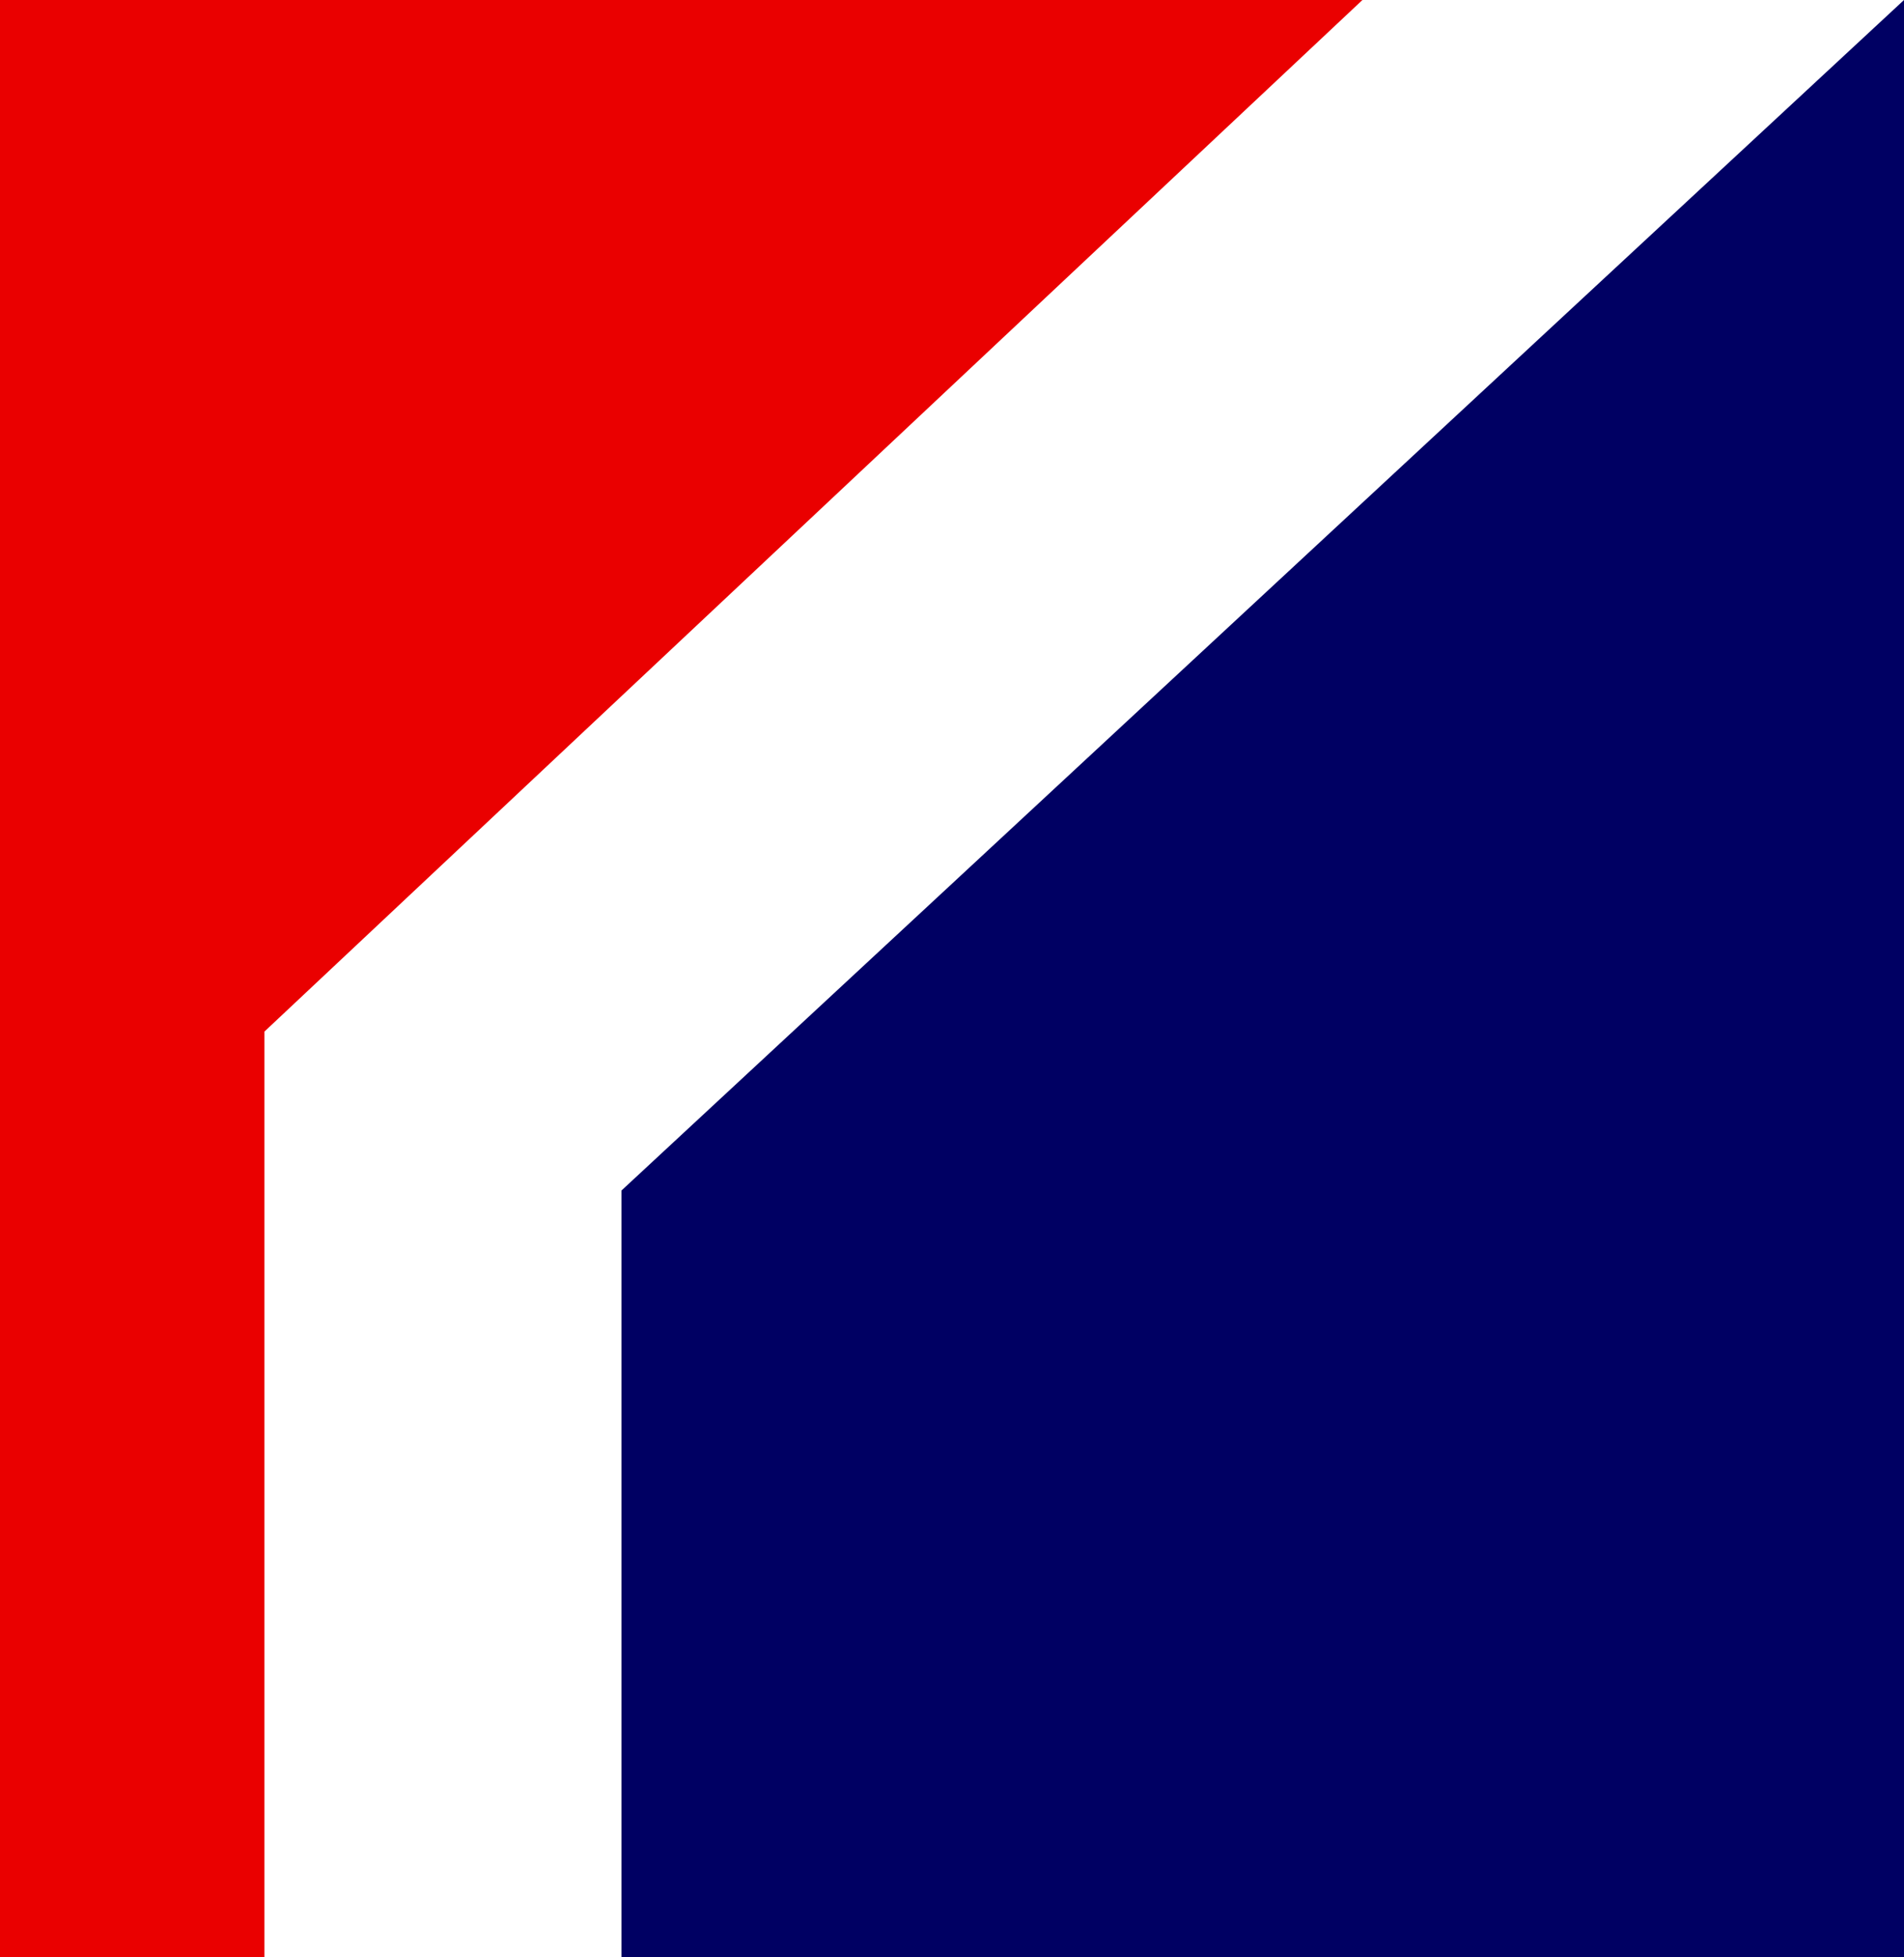 <?xml version="1.0" encoding="utf-8"?>
<!-- Generator: Adobe Illustrator 16.0.0, SVG Export Plug-In . SVG Version: 6.00 Build 0)  -->
<!DOCTYPE svg PUBLIC "-//W3C//DTD SVG 1.1//EN" "http://www.w3.org/Graphics/SVG/1.1/DTD/svg11.dtd">
<svg version="1.1" xmlns="http://www.w3.org/2000/svg" xmlns:xlink="http://www.w3.org/1999/xlink" x="0px" y="0px"
	 width="352.217px" height="362px" viewBox="0 0 352.217 362" enable-background="new 0 0 352.217 362" xml:space="preserve">
<g id="Ebene_2">
</g>
<g id="Ebene_1">
	<g>
		<rect fill="#FFFFFF" width="352.217" height="362"/>
		<polygon fill="#EA0000" points="0,0 252.034,0 48.919,190.783 48.919,362 0,362 		"/>
		<polygon fill="#000063" points="352.217,0 114.959,220.186 114.959,362 352.217,362 		"/>
	</g>
</g>
</svg>
